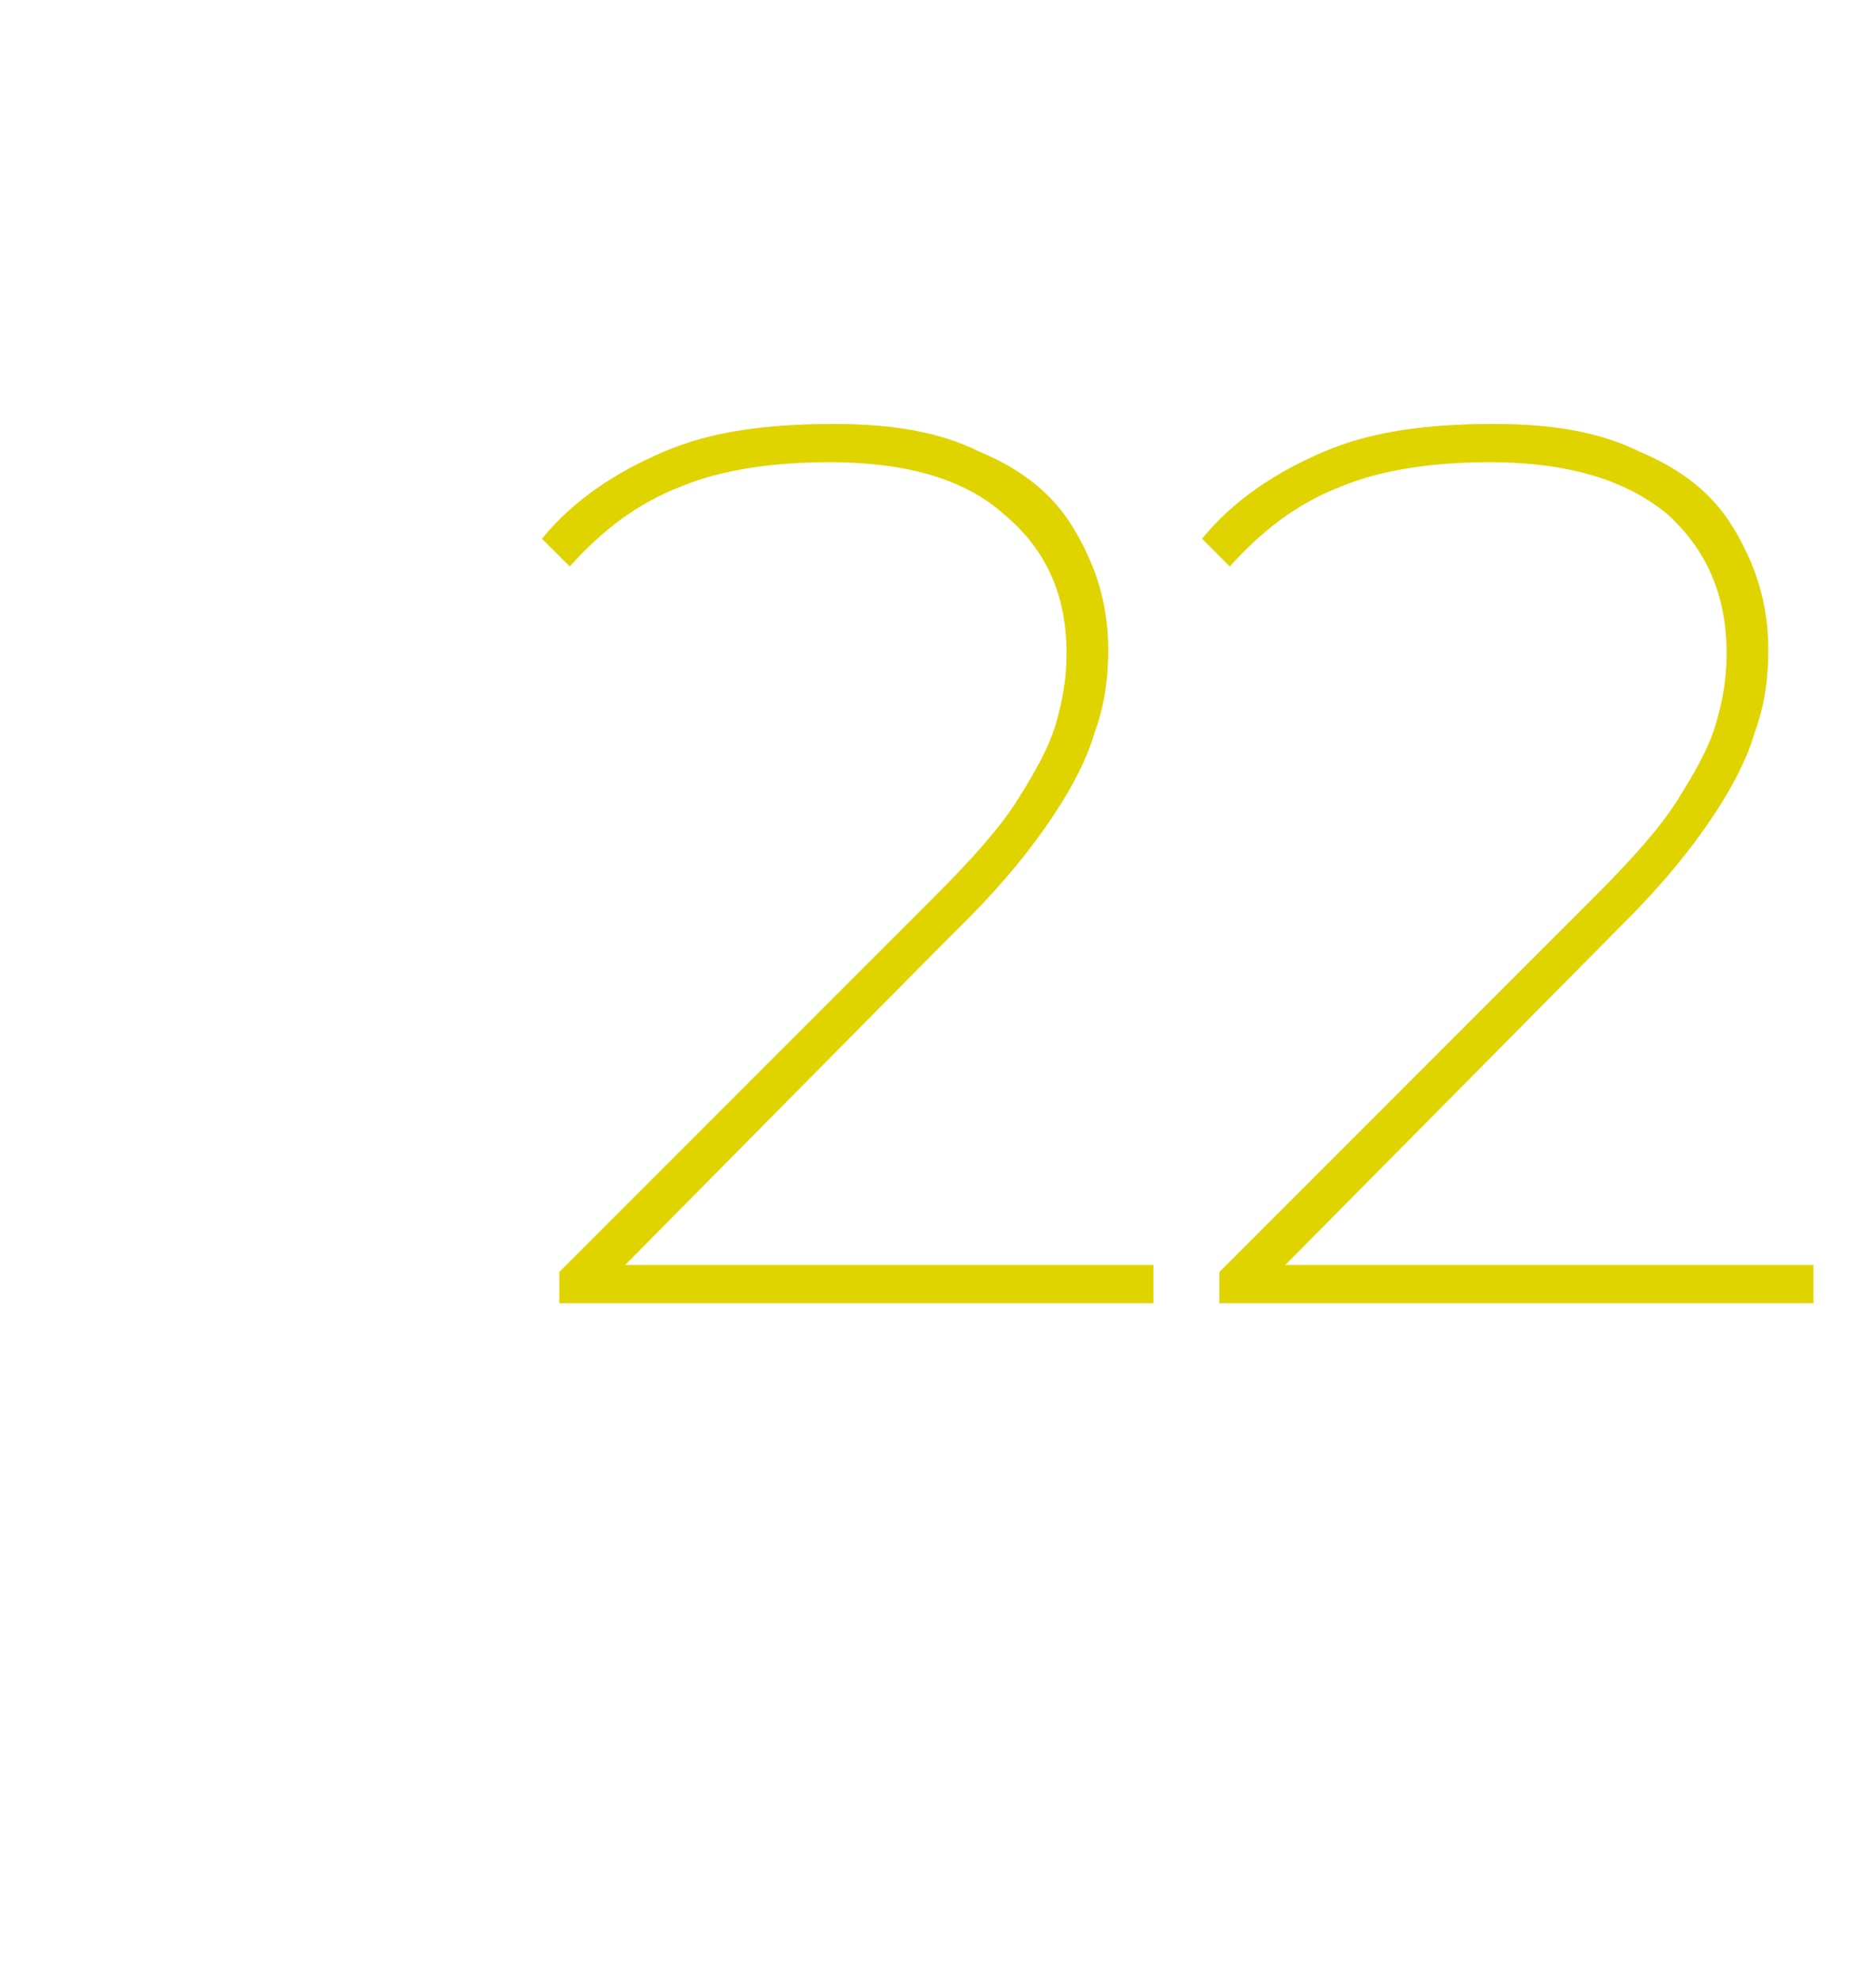 <?xml version="1.0" standalone="no"?><!DOCTYPE svg PUBLIC "-//W3C//DTD SVG 1.1//EN" "http://www.w3.org/Graphics/SVG/1.1/DTD/svg11.dtd"><svg xmlns="http://www.w3.org/2000/svg" version="1.1" width="54px" height="57px" viewBox="0 -1 54 57" style="top:-1px"><desc>22</desc><defs/><g id="Polygon56280"><path d="m16.1 36.5v-.9l10.8-10.8c1.1-1.1 1.9-2 2.4-2.8c.5-.8.9-1.5 1.1-2.2c.2-.7.3-1.3.3-2c0-1.7-.6-3-1.8-4c-1.1-1-2.8-1.5-5-1.5c-1.6 0-3.1.2-4.3.7c-1.3.5-2.3 1.3-3.2 2.3l-.8-.8c.9-1.1 2.1-1.9 3.5-2.5c1.4-.6 3-.8 4.9-.8c1.6 0 3 .2 4.2.8c1.2.5 2.1 1.2 2.7 2.2c.6 1 1 2.1 1 3.5c0 .8-.1 1.6-.4 2.4c-.2.7-.6 1.5-1.2 2.4c-.6.9-1.4 1.9-2.5 3c-.01-.01-10.3 10.4-10.3 10.4l-.5-.5h16.2v1.1H16.1zm19 0v-.9l10.8-10.8c1.1-1.1 1.9-2 2.4-2.8c.5-.8.9-1.5 1.1-2.2c.2-.7.3-1.3.3-2c0-1.7-.6-3-1.7-4c-1.2-1-2.9-1.5-5.1-1.5c-1.6 0-3.1.2-4.3.7c-1.3.5-2.3 1.3-3.2 2.3l-.8-.8c.9-1.1 2.1-1.9 3.5-2.5c1.4-.6 3-.8 4.9-.8c1.6 0 3 .2 4.2.8c1.2.5 2.1 1.2 2.7 2.2c.6 1 1 2.1 1 3.5c0 .8-.1 1.6-.4 2.4c-.2.7-.6 1.5-1.2 2.4c-.6.9-1.4 1.9-2.5 3L36.5 35.9l-.5-.5h16.2v1.1H35.1z" stroke="none" fill="#dfd400"/></g></svg>